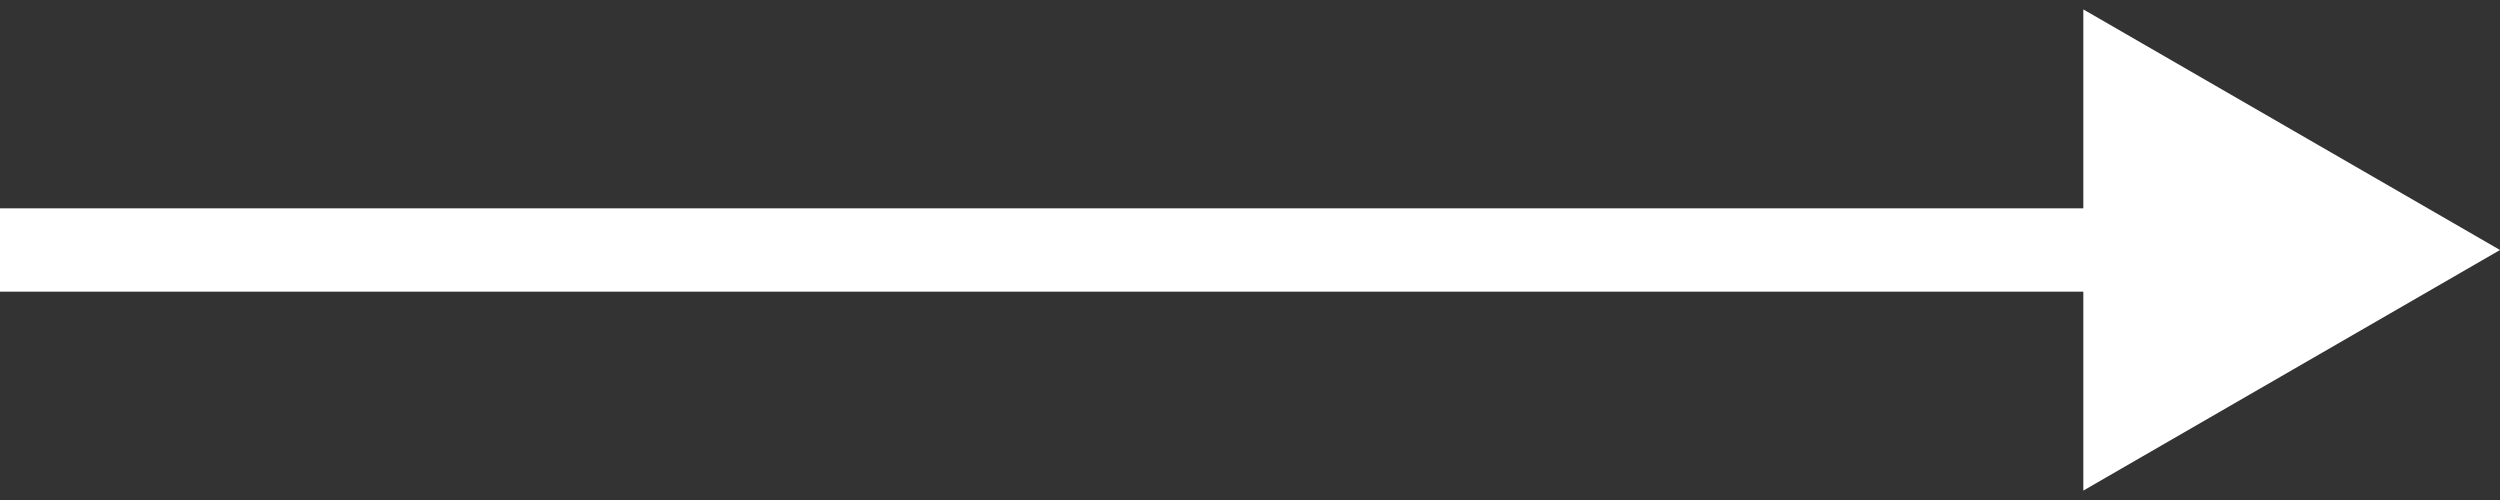 <svg width="30" height="6" fill="none" xmlns="http://www.w3.org/2000/svg"><rect width="100%" height="100%" fill="#333333" stroke="none"/><path d="M30 3L25 .113v5.774L30 3zM0 3.5h25.5v-1H0v1z" fill="#fff"/></svg>